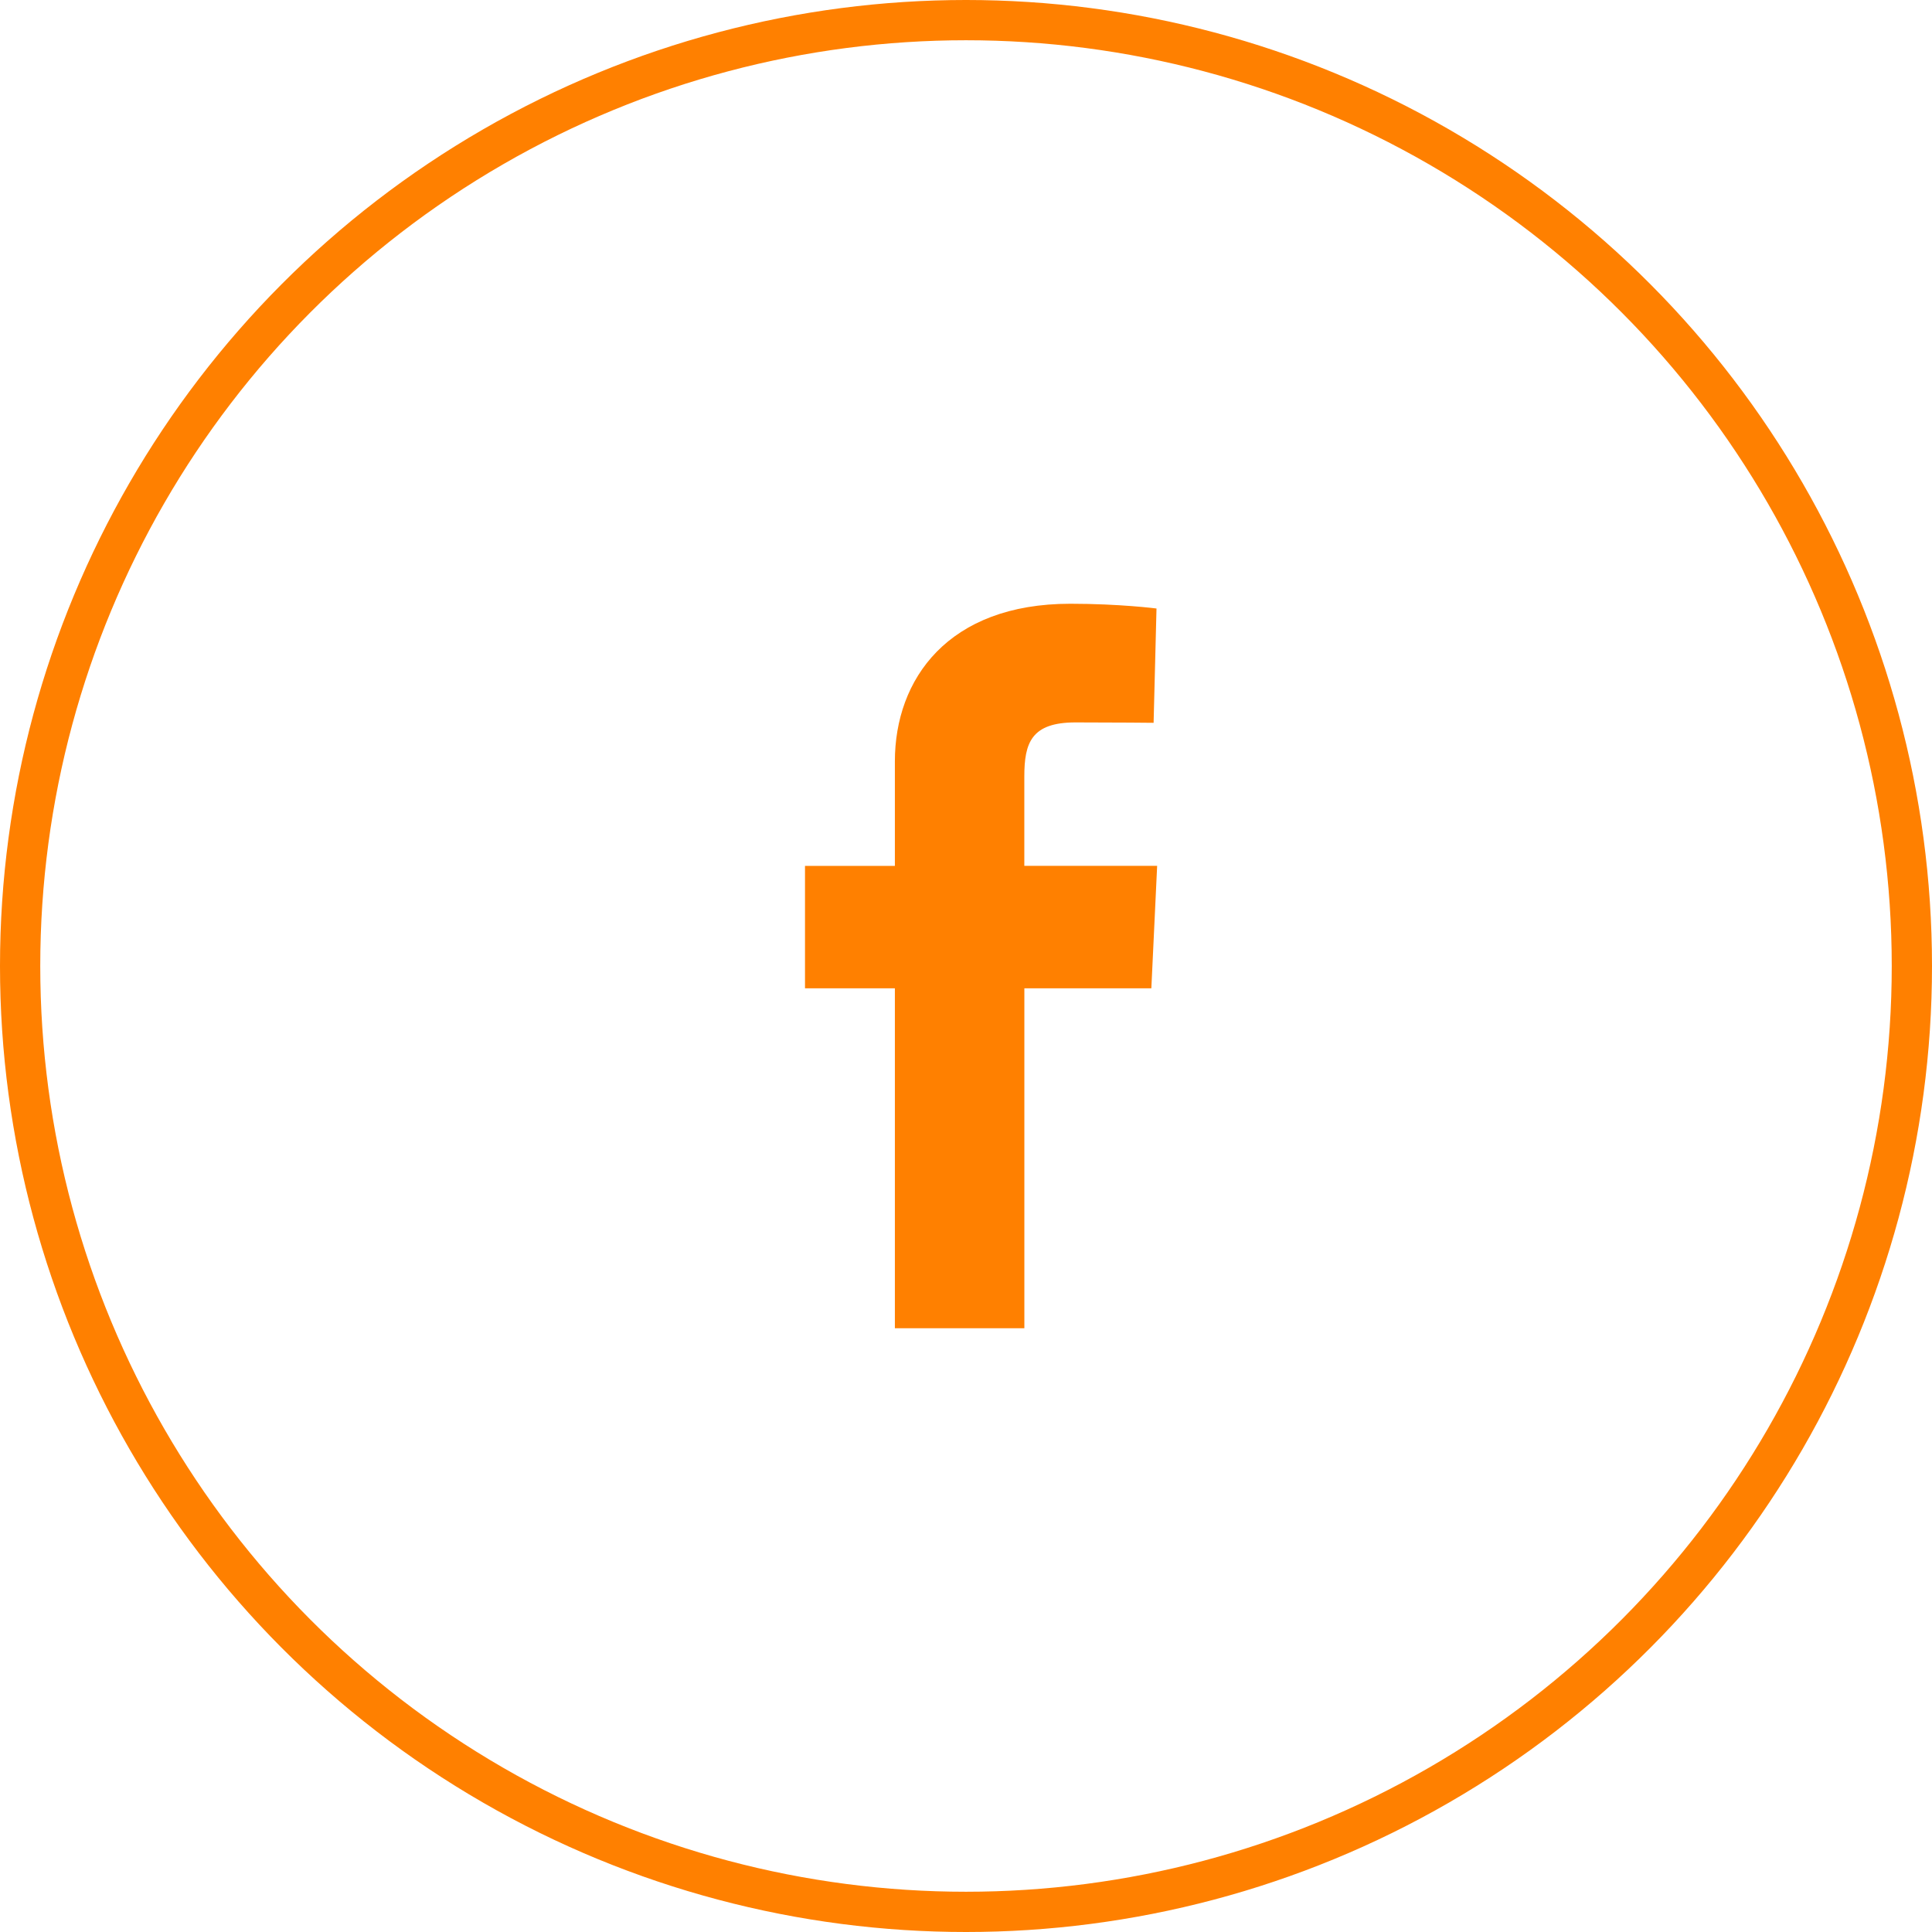 <svg xmlns="http://www.w3.org/2000/svg" width="48" height="48" fill="none" viewBox="0 0 48 48"><circle cx="24" cy="24" r="23.5" stroke="#FF8000"/><path fill="#FF8000" d="M22.233 33v-8.446H20v-3.041h2.233v-2.598c0-2.04 1.32-3.915 4.36-3.915 1.23 0 2.14.118 2.14.118l-.072 2.84s-.928-.01-1.94-.01c-1.097 0-1.272.506-1.272 1.344v2.22h3.3l-.144 3.042H25.45V33z"/></svg>